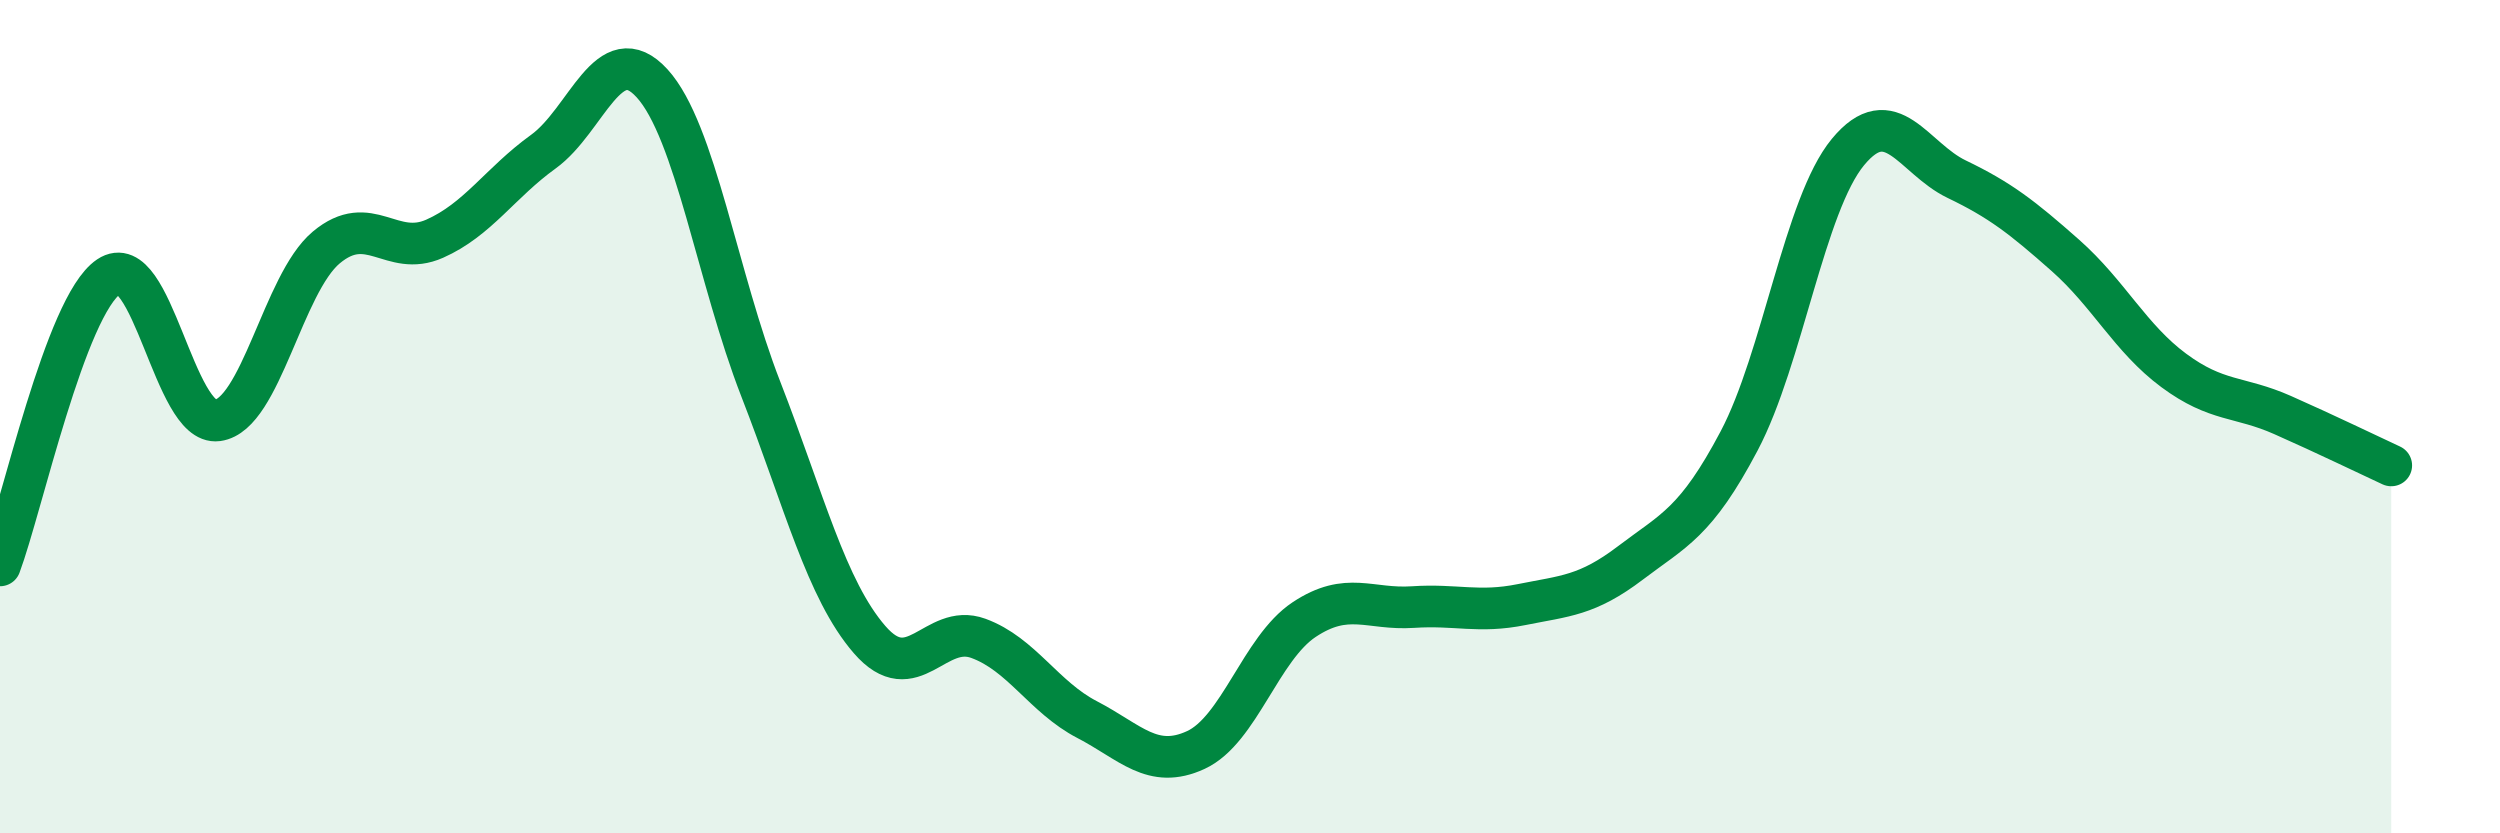 
    <svg width="60" height="20" viewBox="0 0 60 20" xmlns="http://www.w3.org/2000/svg">
      <path
        d="M 0,13.57 C 0.52,12.18 1.57,7.34 2.61,6.64 C 3.65,5.94 4.18,10.23 5.22,10.09 C 6.26,9.95 6.79,6.81 7.83,5.94 C 8.87,5.07 9.39,6.19 10.43,5.73 C 11.47,5.27 12,4.39 13.04,3.64 C 14.08,2.89 14.61,0.86 15.65,2 C 16.69,3.14 17.22,6.67 18.26,9.34 C 19.3,12.01 19.83,14.15 20.87,15.35 C 21.91,16.55 22.44,14.94 23.48,15.32 C 24.52,15.7 25.05,16.73 26.09,17.27 C 27.13,17.81 27.66,18.48 28.7,18 C 29.74,17.52 30.26,15.56 31.3,14.87 C 32.34,14.18 32.87,14.64 33.91,14.57 C 34.95,14.5 35.48,14.72 36.52,14.51 C 37.56,14.3 38.09,14.3 39.13,13.51 C 40.17,12.72 40.7,12.55 41.74,10.58 C 42.78,8.61 43.31,4.91 44.35,3.65 C 45.39,2.39 45.92,3.8 46.96,4.3 C 48,4.8 48.53,5.21 49.57,6.13 C 50.61,7.05 51.13,8.12 52.17,8.89 C 53.21,9.66 53.74,9.5 54.78,9.96 C 55.82,10.42 56.87,10.93 57.39,11.17L57.39 20L0 20Z"
        fill="#008740"
        opacity="0.1"
        stroke-linecap="round"
        stroke-linejoin="round"
      />
      <path
        d="M 0,13.57 C 0.52,12.18 1.57,7.34 2.61,6.64 C 3.65,5.94 4.18,10.23 5.22,10.09 C 6.26,9.95 6.79,6.81 7.83,5.94 C 8.87,5.07 9.39,6.19 10.43,5.73 C 11.47,5.27 12,4.39 13.04,3.64 C 14.08,2.89 14.61,0.86 15.65,2 C 16.69,3.14 17.22,6.67 18.26,9.34 C 19.3,12.01 19.83,14.15 20.87,15.35 C 21.91,16.55 22.44,14.94 23.48,15.32 C 24.52,15.7 25.05,16.73 26.09,17.27 C 27.13,17.81 27.66,18.48 28.7,18 C 29.74,17.52 30.26,15.56 31.3,14.87 C 32.34,14.18 32.87,14.64 33.91,14.57 C 34.95,14.5 35.48,14.72 36.52,14.51 C 37.56,14.3 38.09,14.3 39.13,13.51 C 40.17,12.72 40.7,12.55 41.74,10.58 C 42.78,8.61 43.31,4.91 44.35,3.65 C 45.39,2.39 45.92,3.8 46.96,4.3 C 48,4.8 48.53,5.21 49.57,6.13 C 50.61,7.05 51.13,8.12 52.17,8.89 C 53.21,9.66 53.74,9.5 54.78,9.96 C 55.82,10.42 56.87,10.93 57.39,11.17"
        stroke="#008740"
        stroke-width="1"
        fill="none"
        stroke-linecap="round"
        stroke-linejoin="round"
      />
    </svg>
  